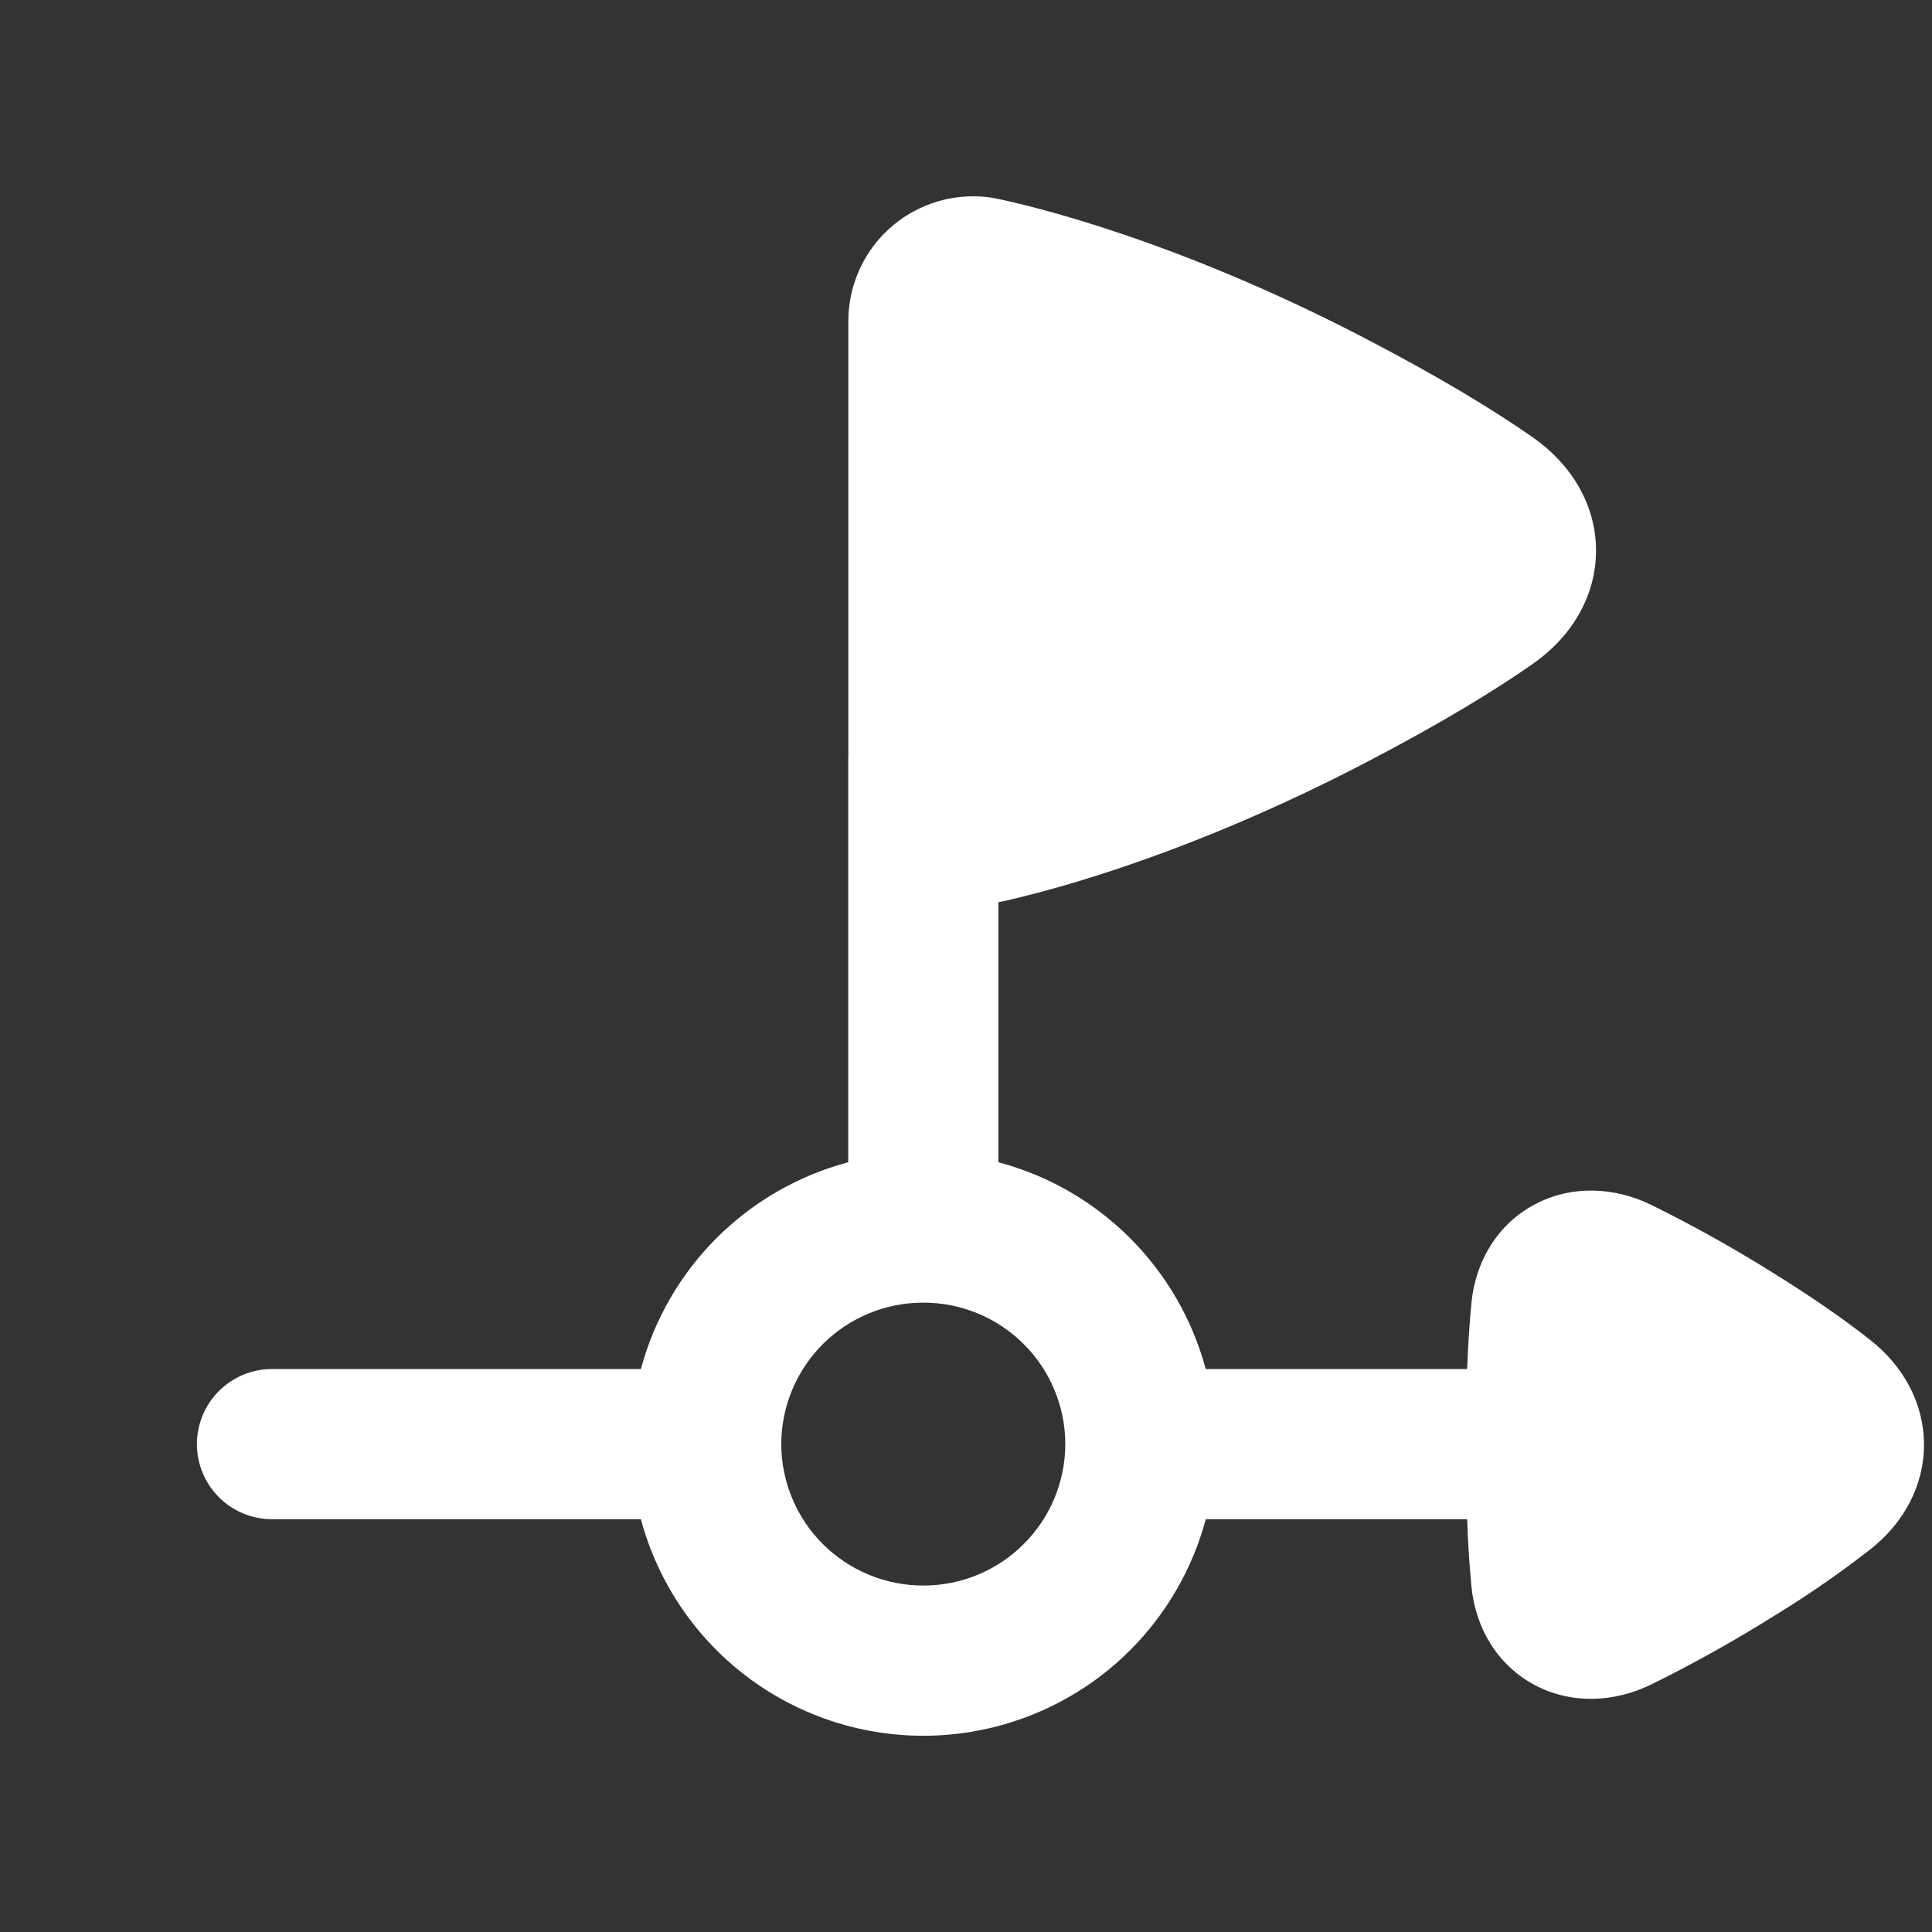 <svg width="40" height="40" viewBox="0 0 40 40" fill="none" xmlns="http://www.w3.org/2000/svg">
<rect x="0" y="0" width="40" height="40" fill="#333333" stroke="none"/>
<path fill-rule="evenodd" clip-rule="evenodd" d="M17.564 6.645C17.565 5.96 17.837 5.303 18.322 4.819C18.807 4.335 19.464 4.064 20.148 4.064C20.299 4.064 20.463 4.076 20.634 4.112C21.329 4.256 24.321 4.955 28.254 7C29.831 7.82 30.946 8.504 31.734 9.054C32.531 9.61 33.044 10.449 33.044 11.4C33.044 12.351 32.531 13.19 31.734 13.746C30.946 14.296 29.831 14.98 28.254 15.8C26.03 16.957 24.107 17.682 22.731 18.12C22.195 18.292 21.653 18.446 21.106 18.581C20.921 18.626 20.775 18.659 20.67 18.68V24.063C21.699 24.336 22.637 24.876 23.391 25.628C24.144 26.379 24.687 27.316 24.963 28.344H30.375C30.396 27.82 30.427 27.372 30.463 26.988C30.547 26.1 31.017 25.335 31.781 24.933C32.535 24.535 33.419 24.57 34.192 24.948C35.079 25.386 35.943 25.87 36.781 26.398C37.616 26.919 38.25 27.369 38.734 27.753C39.413 28.291 39.834 29.059 39.834 29.911C39.834 30.763 39.413 31.531 38.734 32.069C38.109 32.557 37.457 33.01 36.781 33.424C35.943 33.951 35.079 34.435 34.192 34.873C33.419 35.251 32.534 35.287 31.781 34.89C31.017 34.487 30.547 33.722 30.463 32.834C30.421 32.375 30.391 31.915 30.375 31.454H24.964C24.619 32.74 23.859 33.877 22.802 34.688C21.744 35.498 20.449 35.937 19.117 35.937C17.785 35.938 16.489 35.498 15.432 34.688C14.374 33.877 13.614 32.74 13.269 31.454H5.632C5.219 31.454 4.824 31.29 4.532 30.998C4.241 30.707 4.077 30.311 4.077 29.899C4.077 29.487 4.241 29.091 4.532 28.8C4.824 28.508 5.219 28.344 5.632 28.344H13.269C13.545 27.316 14.087 26.379 14.841 25.627C15.595 24.876 16.534 24.336 17.562 24.063V15.701C17.562 15.674 17.563 15.647 17.564 15.621V6.645ZM16.175 29.898C16.176 29.513 16.253 29.131 16.401 28.776C16.549 28.42 16.766 28.097 17.039 27.825C17.312 27.553 17.636 27.338 17.993 27.191C18.349 27.044 18.731 26.969 19.116 26.97C19.894 26.968 20.641 27.276 21.192 27.825C21.744 28.374 22.055 29.12 22.056 29.898C22.055 30.676 21.744 31.422 21.192 31.971C20.641 32.52 19.894 32.828 19.116 32.827C18.731 32.827 18.349 32.752 17.993 32.605C17.636 32.459 17.312 32.243 17.039 31.971C16.766 31.7 16.549 31.376 16.401 31.021C16.253 30.665 16.176 30.284 16.175 29.898Z" fill="white"/>
</svg>
